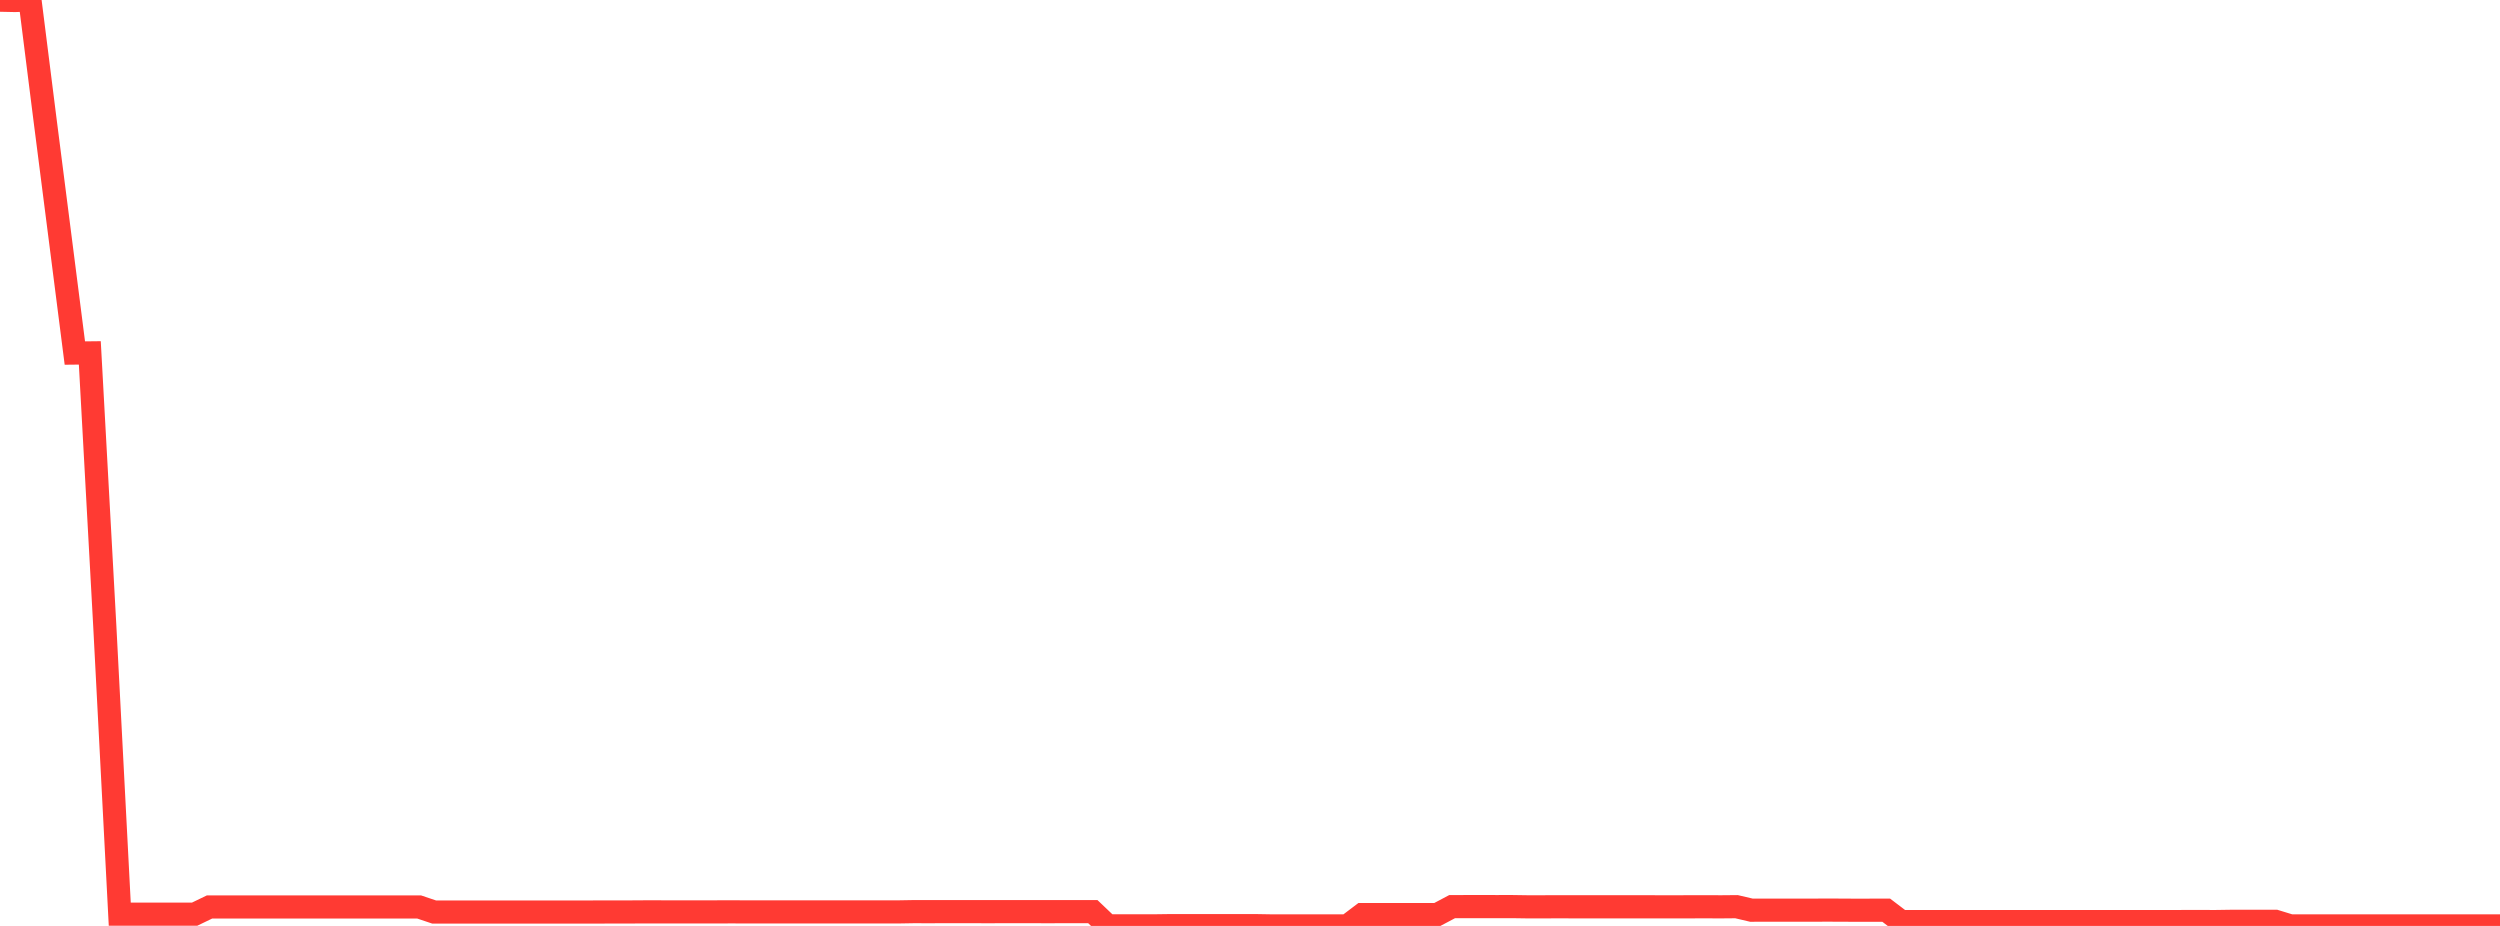 <?xml version="1.0" standalone="no"?>
<!DOCTYPE svg PUBLIC "-//W3C//DTD SVG 1.1//EN" "http://www.w3.org/Graphics/SVG/1.1/DTD/svg11.dtd">

<svg width="135" height="50" viewBox="0 0 135 50" preserveAspectRatio="none" 
  xmlns="http://www.w3.org/2000/svg"
  xmlns:xlink="http://www.w3.org/1999/xlink">


<polyline points="0.0, 0.01 0.808, 0.027 1.617, 0.0 2.425, 6.412 3.234, 12.74 4.042, 19.065 4.85, 19.056 5.659, 33.815 6.467, 49.365 7.275, 49.365 8.084, 49.366 8.892, 49.365 9.701, 49.364 10.509, 49.365 11.317, 48.975 12.126, 48.976 12.934, 48.976 13.743, 48.976 14.551, 48.977 15.359, 48.976 16.168, 48.977 16.976, 48.976 17.784, 48.976 18.593, 48.977 19.401, 48.976 20.21, 48.977 21.018, 48.977 21.826, 48.977 22.635, 48.977 23.443, 49.249 24.251, 49.249 25.06, 49.249 25.868, 49.249 26.677, 49.249 27.485, 49.249 28.293, 49.249 29.102, 49.249 29.91, 49.25 30.719, 49.249 31.527, 49.249 32.335, 49.248 33.144, 49.247 33.952, 49.246 34.76, 49.241 35.569, 49.241 36.377, 49.242 37.186, 49.244 37.994, 49.243 38.802, 49.241 39.611, 49.24 40.419, 49.243 41.228, 49.244 42.036, 49.243 42.844, 49.243 43.653, 49.243 44.461, 49.243 45.269, 49.243 46.078, 49.243 46.886, 49.243 47.695, 49.242 48.503, 49.243 49.311, 49.229 50.12, 49.23 50.928, 49.229 51.737, 49.229 52.545, 49.229 53.353, 49.23 54.162, 49.229 54.97, 49.229 55.778, 49.229 56.587, 49.23 57.395, 49.229 58.204, 49.229 59.012, 49.228 59.82, 49.997 60.629, 49.997 61.437, 49.997 62.246, 49.997 63.054, 49.986 63.862, 49.986 64.671, 49.986 65.479, 49.986 66.287, 49.986 67.096, 49.986 67.904, 49.986 68.713, 50 69.521, 50 70.329, 50 71.138, 50 71.946, 50 72.754, 50.0 73.563, 49.388 74.371, 49.387 75.18, 49.388 75.988, 49.386 76.796, 49.386 77.605, 49.387 78.413, 48.959 79.222, 48.956 80.03, 48.956 80.838, 48.957 81.647, 48.956 82.455, 48.968 83.263, 48.968 84.072, 48.966 84.88, 48.967 85.689, 48.967 86.497, 48.967 87.305, 48.967 88.114, 48.967 88.922, 48.967 89.731, 48.968 90.539, 48.968 91.347, 48.967 92.156, 48.966 92.964, 48.968 93.772, 48.961 94.581, 49.151 95.389, 49.148 96.198, 49.149 97.006, 49.149 97.814, 49.149 98.623, 49.146 99.431, 49.148 100.24, 49.153 101.048, 49.151 101.856, 49.151 102.665, 49.766 103.473, 49.766 104.281, 49.766 105.09, 49.766 105.898, 49.766 106.707, 49.766 107.515, 49.766 108.323, 49.766 109.132, 49.766 109.94, 49.766 110.749, 49.766 111.557, 49.766 112.365, 49.766 113.174, 49.766 113.982, 49.766 114.79, 49.766 115.599, 49.764 116.407, 49.764 117.216, 49.766 118.024, 49.762 118.832, 49.762 119.641, 49.764 120.449, 49.752 121.257, 49.75 122.066, 49.751 122.874, 49.75 123.683, 49.998 124.491, 49.998 125.299, 49.998 126.108, 49.998 126.916, 49.998 127.725, 49.998 128.533, 49.998 129.341, 49.998 130.15, 49.998 130.958, 49.998 131.766, 49.998 132.575, 49.998 133.383, 49.998 134.192, 49.998 135.0, 49.998" fill="none" stroke="#ff3a33" stroke-width="1.25"/>

</svg>